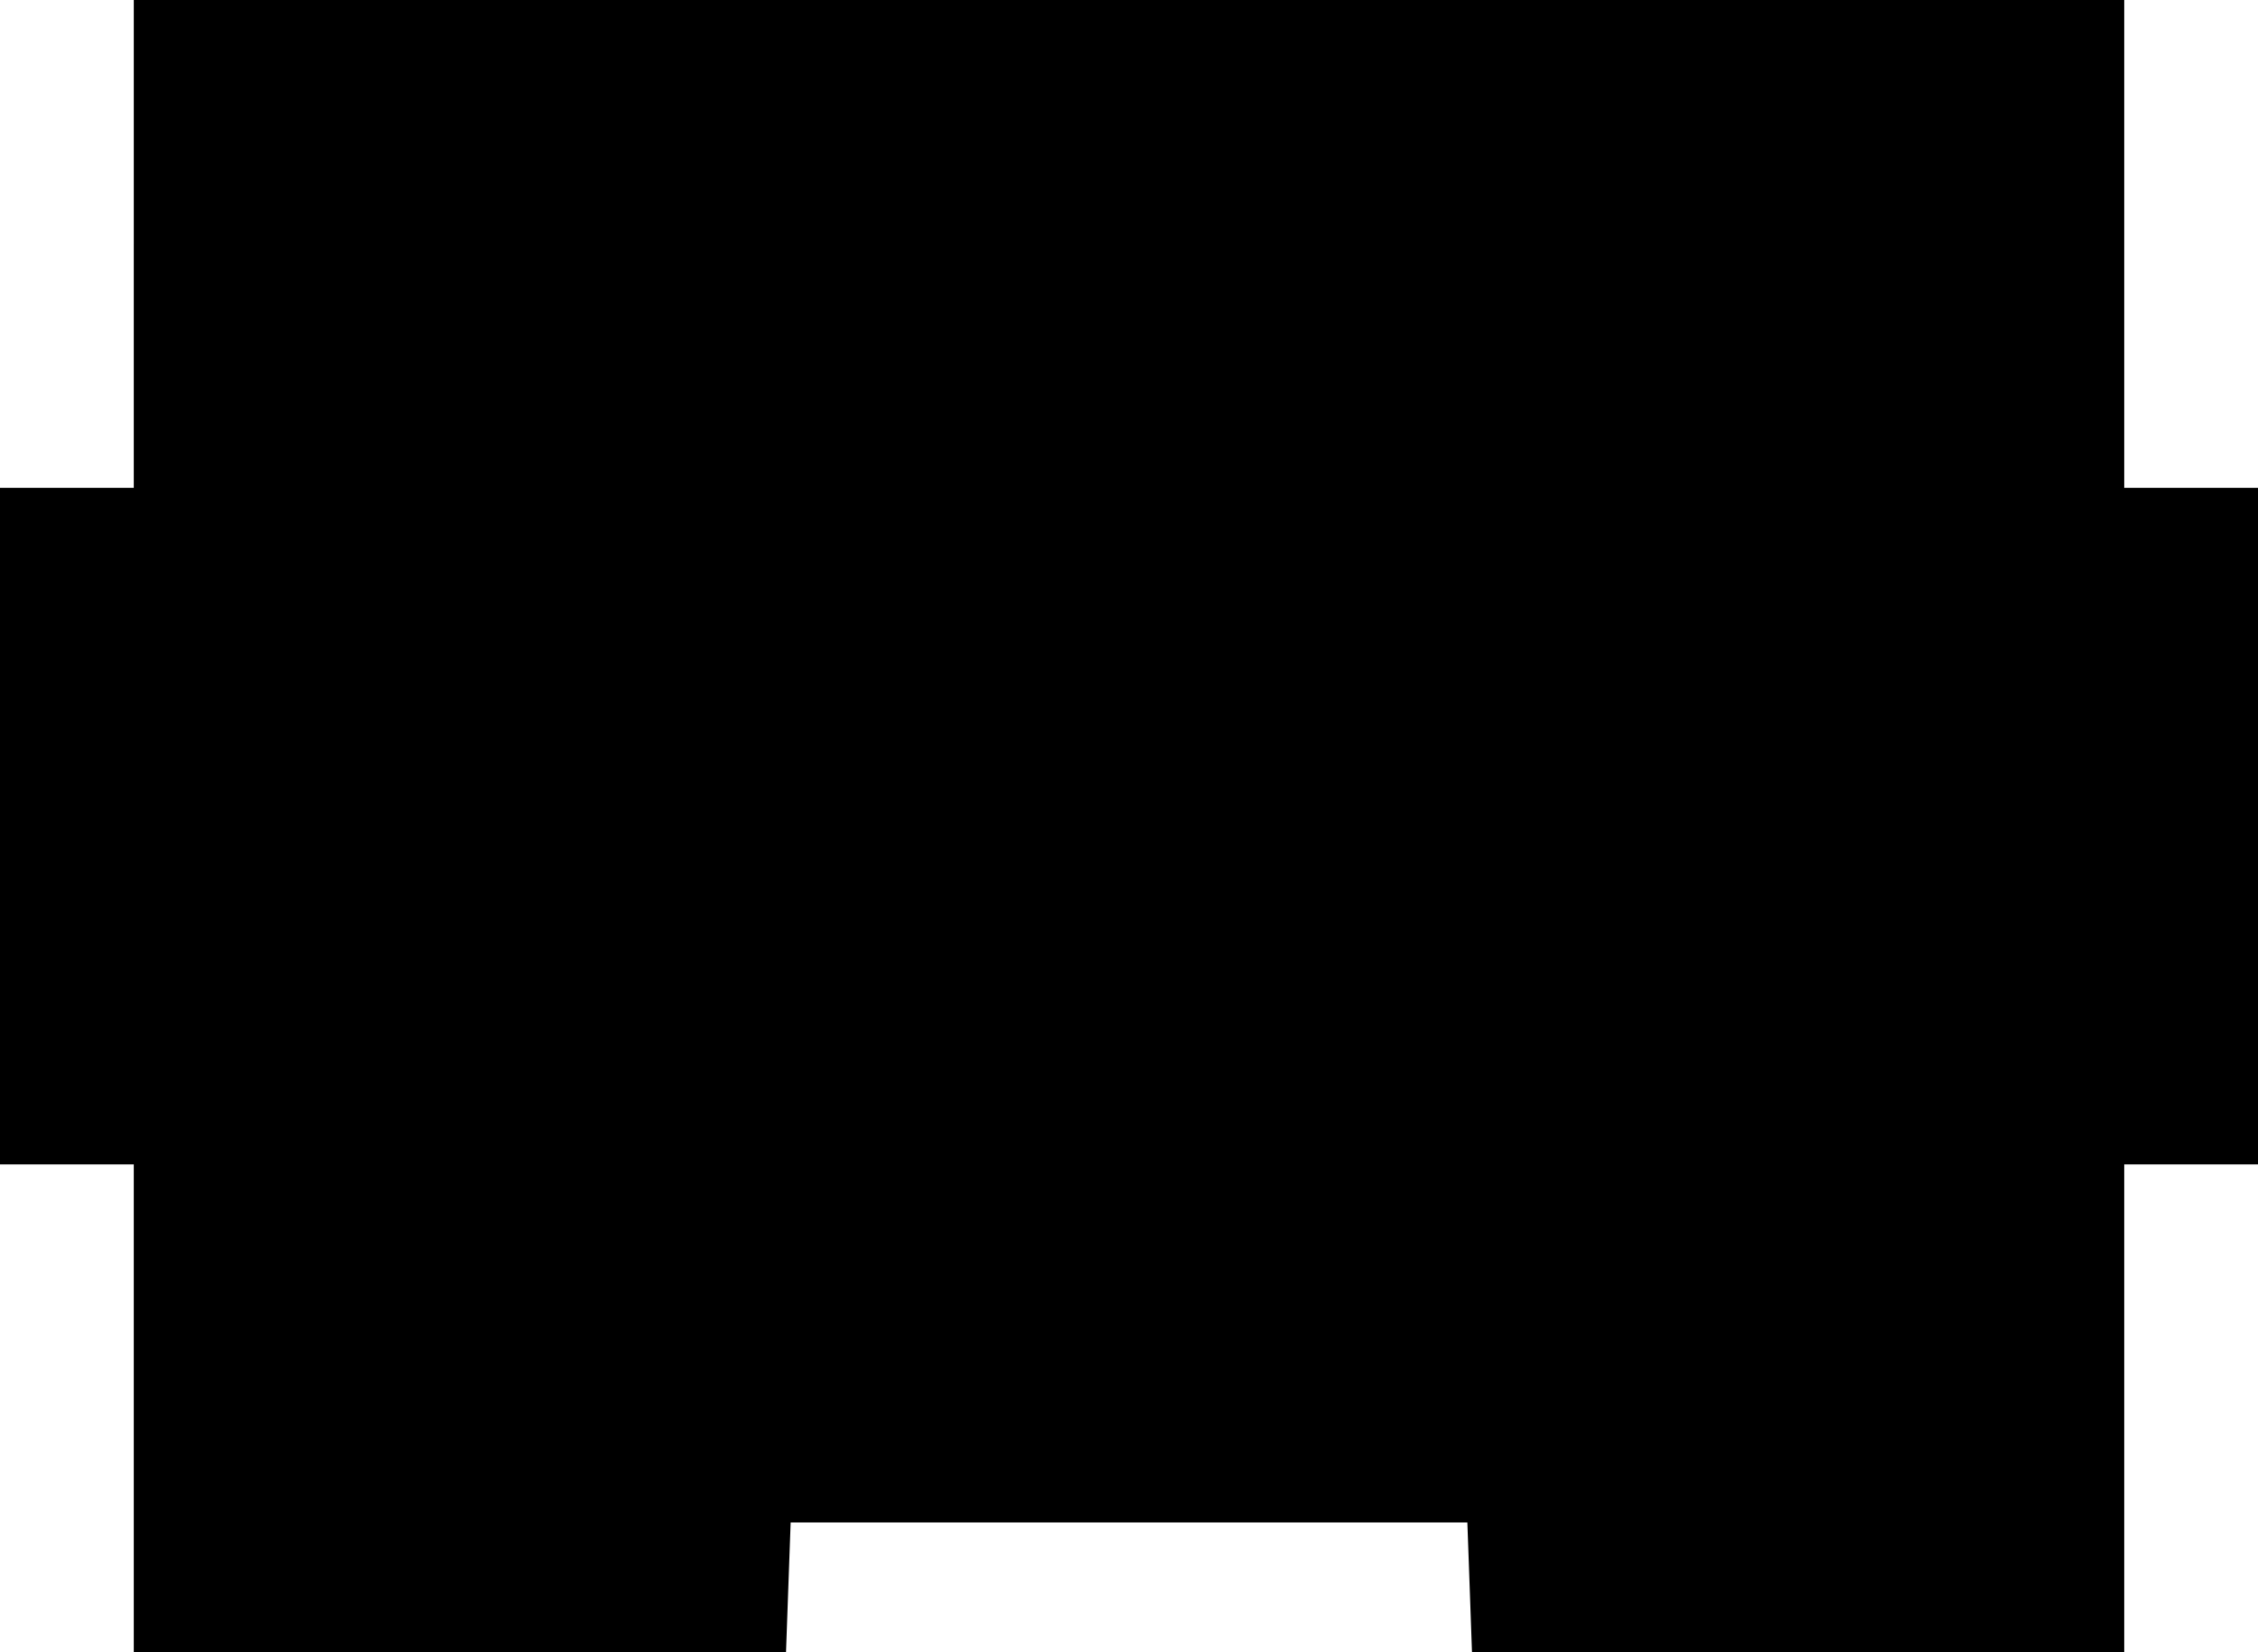 <?xml version="1.0" encoding="UTF-8" standalone="yes"?>
<svg version="1.0" xmlns="http://www.w3.org/2000/svg" width="287" height="210" viewBox="0 0 287 210" preserveAspectRatio="xMidYMid meet">
  <g transform="translate(0,210) scale(0.1,-0.1)" fill="#000000" stroke="none">
    <path d="M170 1790 l0 -310 -85 0 -85 0 0 -430 0 -430 85 0 85 0 0 -310 0
-310 415 0 414 0 3 83 3 82 430 0 430 0 3 -82 3 -83 414 0 415 0 0 310 0 310
85 0 85 0 0 430 0 430 -85 0 -85 0 0 310 0 310 -1265 0 -1265 0 0 -310z"/>
  </g>
</svg>